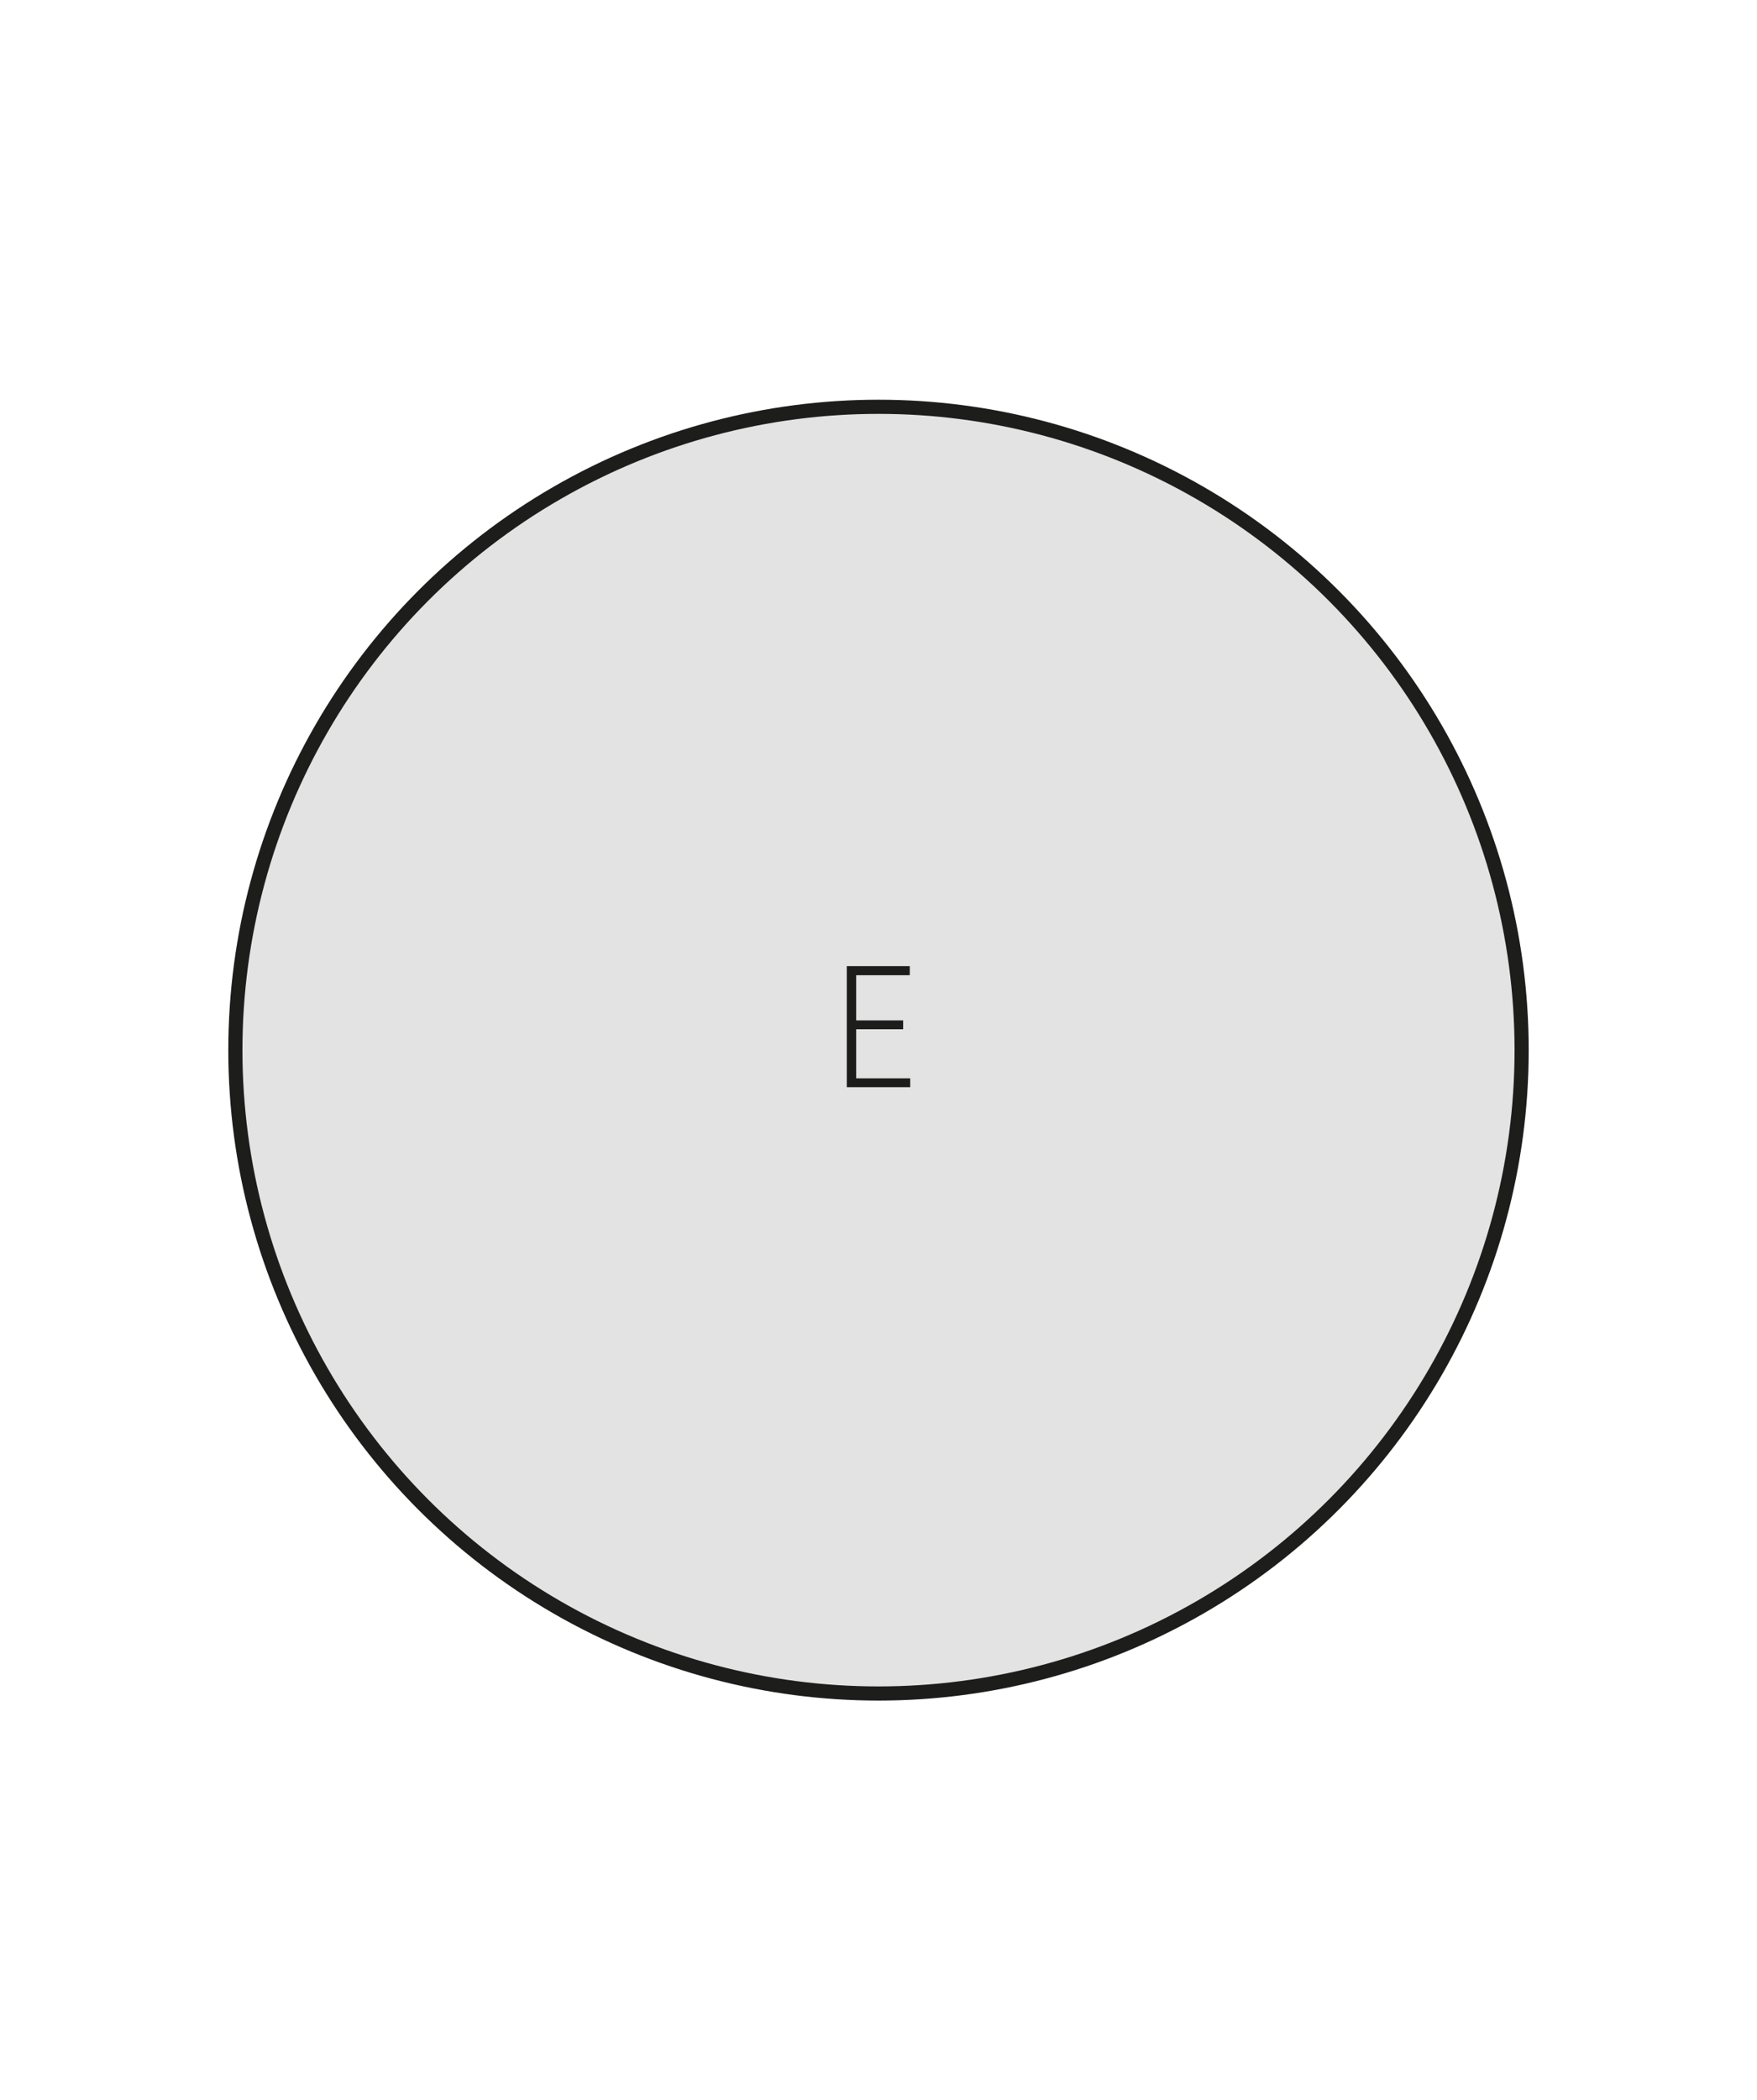 <svg id="Ebene_1" data-name="Ebene 1" xmlns="http://www.w3.org/2000/svg" xmlns:xlink="http://www.w3.org/1999/xlink" viewBox="0 0 159 190"><defs><style>.cls-1,.cls-4{fill:none;}.cls-2{clip-path:url(#clip-path);}.cls-3{fill:#e3e3e3;}.cls-4{stroke:#1d1d1b;stroke-width:1.28px;}.cls-5{fill:#1d1d1b;}</style><clipPath id="clip-path"><rect class="cls-1" x="20.66" y="36.16" width="117.69" height="117.69"/></clipPath></defs><g class="cls-2"><path class="cls-3" d="M79.5,153.2A58.2,58.2,0,1,0,21.3,95a58.19,58.19,0,0,0,58.2,58.2"/><circle class="cls-4" cx="79.5" cy="95" r="58.2"/></g><path class="cls-5" d="M81.73,93.11H77.48v4.44h4.89v.8H76.63V87.4h5.7v.82H77.48v4.09h4.25Z"/></svg>